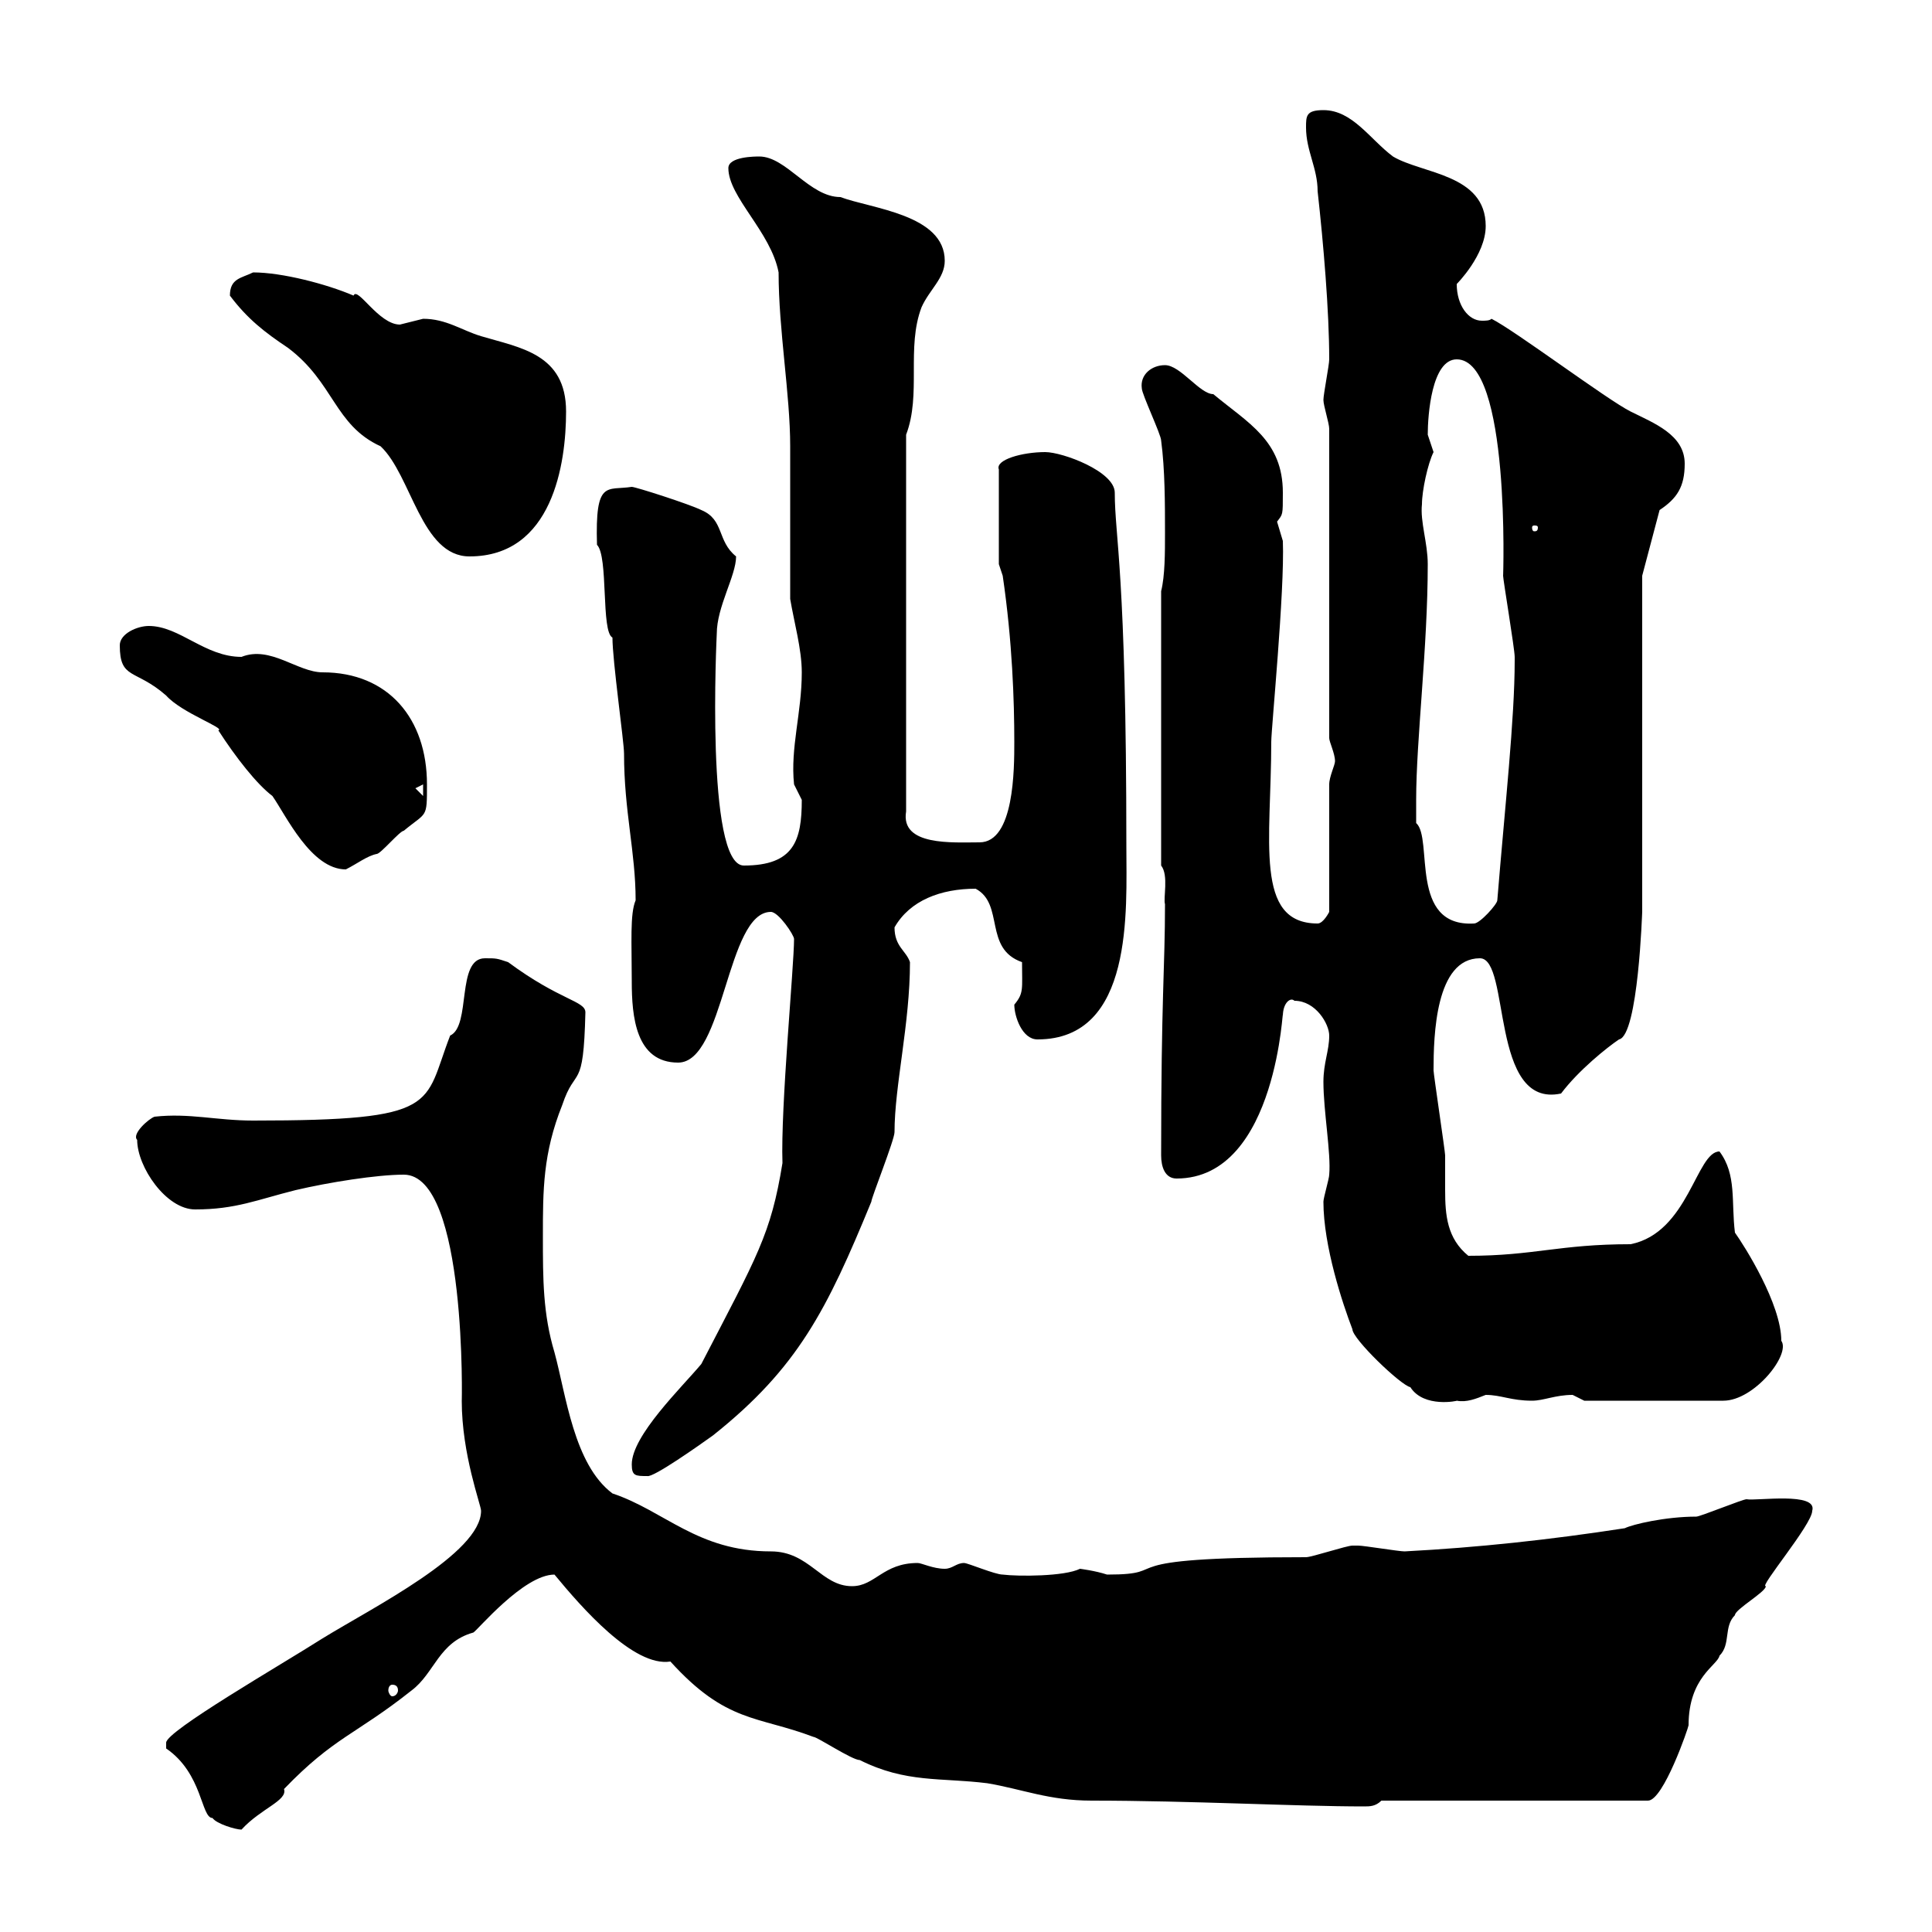 <svg xmlns="http://www.w3.org/2000/svg" xmlns:xlink="http://www.w3.org/1999/xlink" width="300" height="300"><path d="M25.80 271.50C31.50 275.40 31.20 282.30 33 282.30C33.60 283.20 36.60 284.10 37.50 284.10C40.50 280.80 44.70 279.60 44.10 277.80C51.90 269.70 55.20 269.40 63.90 262.50C67.50 259.80 68.10 255 73.50 253.50C74.10 253.20 81.30 244.50 86.10 244.50C90.30 249.60 98.40 258.90 104.10 258C112.80 267.60 117.60 266.40 126.30 269.70C126.90 269.70 132.30 273.30 133.50 273.30C140.70 276.90 146.10 276 153.30 276.90C158.70 277.80 162.90 279.60 169.50 279.60C184.80 279.60 201.30 280.50 211.80 280.50C212.70 280.50 213.60 280.50 214.50 279.60L255.90 279.60C258.30 279.60 262.20 268.20 262.20 267.90C262.20 260.40 266.70 258.60 267 257.10C268.80 255.30 267.60 252.60 269.40 250.80C269.40 249.90 274.20 247.20 274.20 246.30C273 246.60 281.40 236.70 281.40 234.60C282.30 231.60 272.70 233.10 271.20 232.80C270.60 232.80 264 235.50 263.40 235.50C258.60 235.50 253.50 236.70 252.30 237.30C240.60 239.10 229.50 240.30 218.10 240.90C217.20 240.90 211.80 240 210.90 240C210.90 240 210.90 240 210 240C209.10 240 203.70 241.80 202.80 241.80C170.40 241.80 183 244.50 171.90 244.50C170.10 243.90 167.70 243.60 167.70 243.60C165.30 244.80 158.10 244.80 155.70 244.50C154.50 244.50 150.30 242.70 149.70 242.70C148.50 242.70 147.90 243.60 146.70 243.60C144.90 243.60 143.10 242.70 142.50 242.70C137.10 242.70 135.90 246.30 132.30 246.30C127.50 246.30 125.70 240.90 119.70 240.90C108.30 240.90 103.20 234.60 95.10 231.90C89.10 227.40 87.90 216.60 86.10 210C84.30 204 84.30 198.60 84.30 192C84.30 184.80 84.30 179.10 87.30 171.60C89.40 165.30 90.60 169.80 90.90 157.20C90.90 155.40 87 155.40 78.90 149.40C77.10 148.80 77.10 148.80 75.30 148.80C70.80 148.80 73.20 159.30 69.90 160.80C65.70 171.60 68.70 174 39.30 174C33.60 174 29.40 172.80 24 173.40C23.10 173.70 20.40 176.10 21.30 177C21.30 181.20 25.80 187.80 30.30 187.80C36.60 187.80 39.90 186.30 45.90 184.80C51 183.60 58.50 182.40 62.70 182.40C72.60 182.40 71.70 218.70 71.70 217.50C71.70 225.90 74.70 233.70 74.70 234.60C74.70 241.20 57.90 249.60 50.10 254.40C43.50 258.60 25.80 268.80 25.80 270.60C25.80 271.50 25.80 271.50 25.80 271.50ZM60.90 261.60C61.50 261.60 61.80 261.90 61.80 262.50C61.80 262.80 61.50 263.40 60.90 263.40C60.60 263.40 60.30 262.80 60.30 262.50C60.30 261.90 60.60 261.60 60.90 261.60ZM98.10 227.40C98.10 229.20 98.70 229.20 100.50 229.20C101.40 229.50 108.60 224.40 110.70 222.90C123.90 212.40 128.40 203.40 135.30 186.60C135.30 186 138.90 177 138.90 175.80C138.90 168.60 141.30 159 141.30 149.40C140.70 147.60 138.90 147 138.90 144C141.30 139.80 146.10 138 151.50 138C156 140.40 152.70 147.30 158.70 149.40C158.70 153.60 159 154.20 157.50 156C157.50 157.80 158.70 161.40 161.10 161.40C176.10 161.40 174.90 141.30 174.90 131.40C174.90 88.80 173.10 83.40 173.10 76.50C173.10 73.20 165 70.20 162.30 70.20C158.70 70.20 154.50 71.40 155.10 72.90L155.10 87.60L155.70 89.40C157.20 99.60 157.50 108.90 157.50 115.20C157.50 119.40 157.50 130.80 152.10 130.80C147.90 130.80 139.80 131.40 140.70 126L140.70 67.50C143.10 61.20 140.70 54 143.10 47.70C144.30 45 146.70 43.20 146.70 40.50C146.70 33.30 135.30 32.40 130.50 30.60C125.70 30.60 122.10 24.30 117.90 24.30C117.30 24.30 113.10 24.30 113.10 26.10C113.10 30.60 119.70 36 120.90 42.30C120.90 51.30 122.70 61.20 122.70 69.30C122.70 72.90 122.70 89.40 122.70 93C123.30 96.60 124.50 100.80 124.50 104.40C124.50 110.70 122.70 116.10 123.30 121.80C123.30 121.80 124.50 124.20 124.50 124.20C124.50 130.50 123.30 134.40 115.50 134.40C109.50 134.40 111.30 98.40 111.30 98.40C111.30 94.20 114.30 89.40 114.30 86.40C111.30 84 112.50 80.70 108.90 79.20C107.10 78.30 98.70 75.60 98.10 75.60C94.20 76.20 92.40 74.40 92.70 84.60C94.50 86.40 93.30 98.10 95.10 99C95.10 102.60 96.90 115.20 96.90 117C96.90 126 98.70 132.30 98.70 139.80C97.80 141.90 98.10 146.40 98.10 152.40C98.10 157.80 98.70 165 105.30 165C112.50 165 112.80 141.60 119.70 141.60C120.90 141.60 123.30 145.20 123.30 145.80C123.30 150 121.20 171.90 121.50 180.60C119.70 191.70 117.60 195 108.90 211.80C105.90 215.40 98.10 222.90 98.10 227.40ZM205.50 186.60C205.50 193.50 208.50 202.50 210 206.40C210 207.90 217.50 215.10 219 215.40C221.10 218.70 226.50 217.50 226.20 217.50C227.70 217.80 229.20 217.20 230.70 216.60C233.10 216.60 234.60 217.50 237.90 217.50C239.70 217.50 241.50 216.60 244.20 216.60C244.20 216.60 246 217.50 246 217.50L267.60 217.50C272.40 217.50 278.10 210.30 276.60 208.20C276.60 202.50 270.90 193.50 269.40 191.40C268.80 186.60 269.70 182.40 267 178.80C263.40 178.80 262.20 191.40 253.20 193.20C242.10 193.20 238.20 195 228 195C224.70 192.30 224.40 188.70 224.40 184.80C224.40 183 224.40 181.20 224.40 179.40C224.40 178.80 222.60 166.80 222.60 166.20C222.60 160.80 222.90 148.80 229.80 148.80C234.60 148.80 231.30 172.20 242.40 169.80C245.10 166.20 249.60 162.60 251.40 161.40C254.40 160.80 255 141.30 255 141.60L255 89.40L257.70 79.20C260.40 77.40 261.60 75.60 261.60 72C261.60 67.50 256.80 65.70 253.20 63.90C249.60 62.10 235.20 51.30 231.60 49.50C231.30 49.80 230.70 49.80 230.10 49.80C228 49.80 226.20 47.40 226.20 44.10C226.20 44.10 230.70 39.60 230.70 35.10C230.70 27 220.80 27 216.30 24.30C212.70 21.60 210 17.10 205.50 17.10C202.80 17.10 202.80 18 202.80 19.80C202.80 23.40 204.60 26.10 204.60 29.70C205.50 37.80 206.40 48.30 206.40 55.80C206.40 56.70 205.50 61.20 205.50 62.10C205.50 63 206.40 65.70 206.40 66.60L206.40 114.60C206.40 115.20 207.30 117 207.30 118.20C207.30 118.80 206.40 120.60 206.40 121.80L206.40 141.60C206.40 141.60 205.50 143.40 204.60 143.40C194.70 143.40 197.40 130.50 197.40 115.20C197.40 113.10 199.50 91.80 199.20 84C199.20 84 198.30 81 198.30 81C199.20 79.80 199.20 80.10 199.20 76.50C199.20 68.40 193.80 65.70 188.40 61.20C186.30 61.20 183.30 56.70 180.90 56.70C178.80 56.70 177 58.20 177.30 60.30C177.30 61.20 180.30 67.50 180.30 68.40C180.90 72.90 180.90 78.30 180.90 82.80C180.90 85.80 180.90 89.40 180.30 91.80L180.30 134.40C181.50 135.90 180.60 139.50 180.90 140.40C180.90 150.30 180.30 154.80 180.30 179.40C180.30 181.20 180.90 183 182.70 183C198.60 183 199.20 154.80 199.20 157.80C199.20 155.70 200.40 154.80 201 155.40C204.30 155.40 206.40 159 206.40 160.80C206.40 163.20 205.50 165 205.50 168C205.50 172.50 206.70 179.10 206.40 182.40C206.40 183 205.50 186 205.50 186.60ZM219.90 124.20C219.90 114.90 221.70 100.50 221.70 87.60C221.70 84.30 220.50 81 220.80 78.30C220.80 76.20 221.70 72 222.60 70.20C222.60 70.20 221.70 67.50 221.70 67.50C221.70 64.50 222.30 55.80 226.20 55.80C234.60 55.80 233.40 90 233.40 89.40C233.40 90 235.20 100.80 235.20 102C235.20 102.60 235.20 102.60 235.20 102.60C235.20 111.60 233.70 125.10 232.50 139.80C232.50 140.40 229.80 143.40 228.90 143.40C218.70 144 222.60 130.20 219.90 127.80C219.90 127.80 219.90 125.40 219.90 124.20ZM18.60 100.20C18.60 105.60 21 103.80 25.80 108C28.20 110.70 35.10 113.10 33.90 113.40C36.60 117.60 39.90 121.80 42.30 123.60C44.40 126.60 48.30 135 53.70 135C55.50 134.10 57 132.90 58.50 132.60C59.10 132.60 62.10 129 62.70 129C66.30 126 66.30 127.20 66.30 121.80C66.30 111.60 60.30 104.40 50.10 104.40C46.20 104.40 42 100.20 37.50 102C31.80 102 27.90 97.20 23.10 97.20C21.30 97.20 18.60 98.40 18.60 100.20ZM64.50 122.40L65.70 121.80L65.70 123.60ZM35.70 45.90C38.40 49.50 41.10 51.60 44.70 54C51.90 59.40 51.90 66 59.10 69.30C63.90 73.80 65.40 86.40 72.90 86.40C85.80 86.40 87.90 72 87.90 63.90C87.90 54.90 80.70 54 74.70 52.20C71.70 51.30 69.30 49.50 65.70 49.50C65.70 49.50 62.10 50.40 62.10 50.40C58.80 50.40 55.50 44.40 54.90 45.90C50.70 44.10 43.80 42.30 39.30 42.30C37.50 43.20 35.70 43.20 35.70 45.90ZM238.80 81.90C238.80 82.50 238.50 82.50 238.20 82.50C238.20 82.50 237.90 82.50 237.90 81.90C237.90 81.60 238.20 81.60 238.20 81.60C238.50 81.60 238.80 81.60 238.80 81.90Z"/></svg>